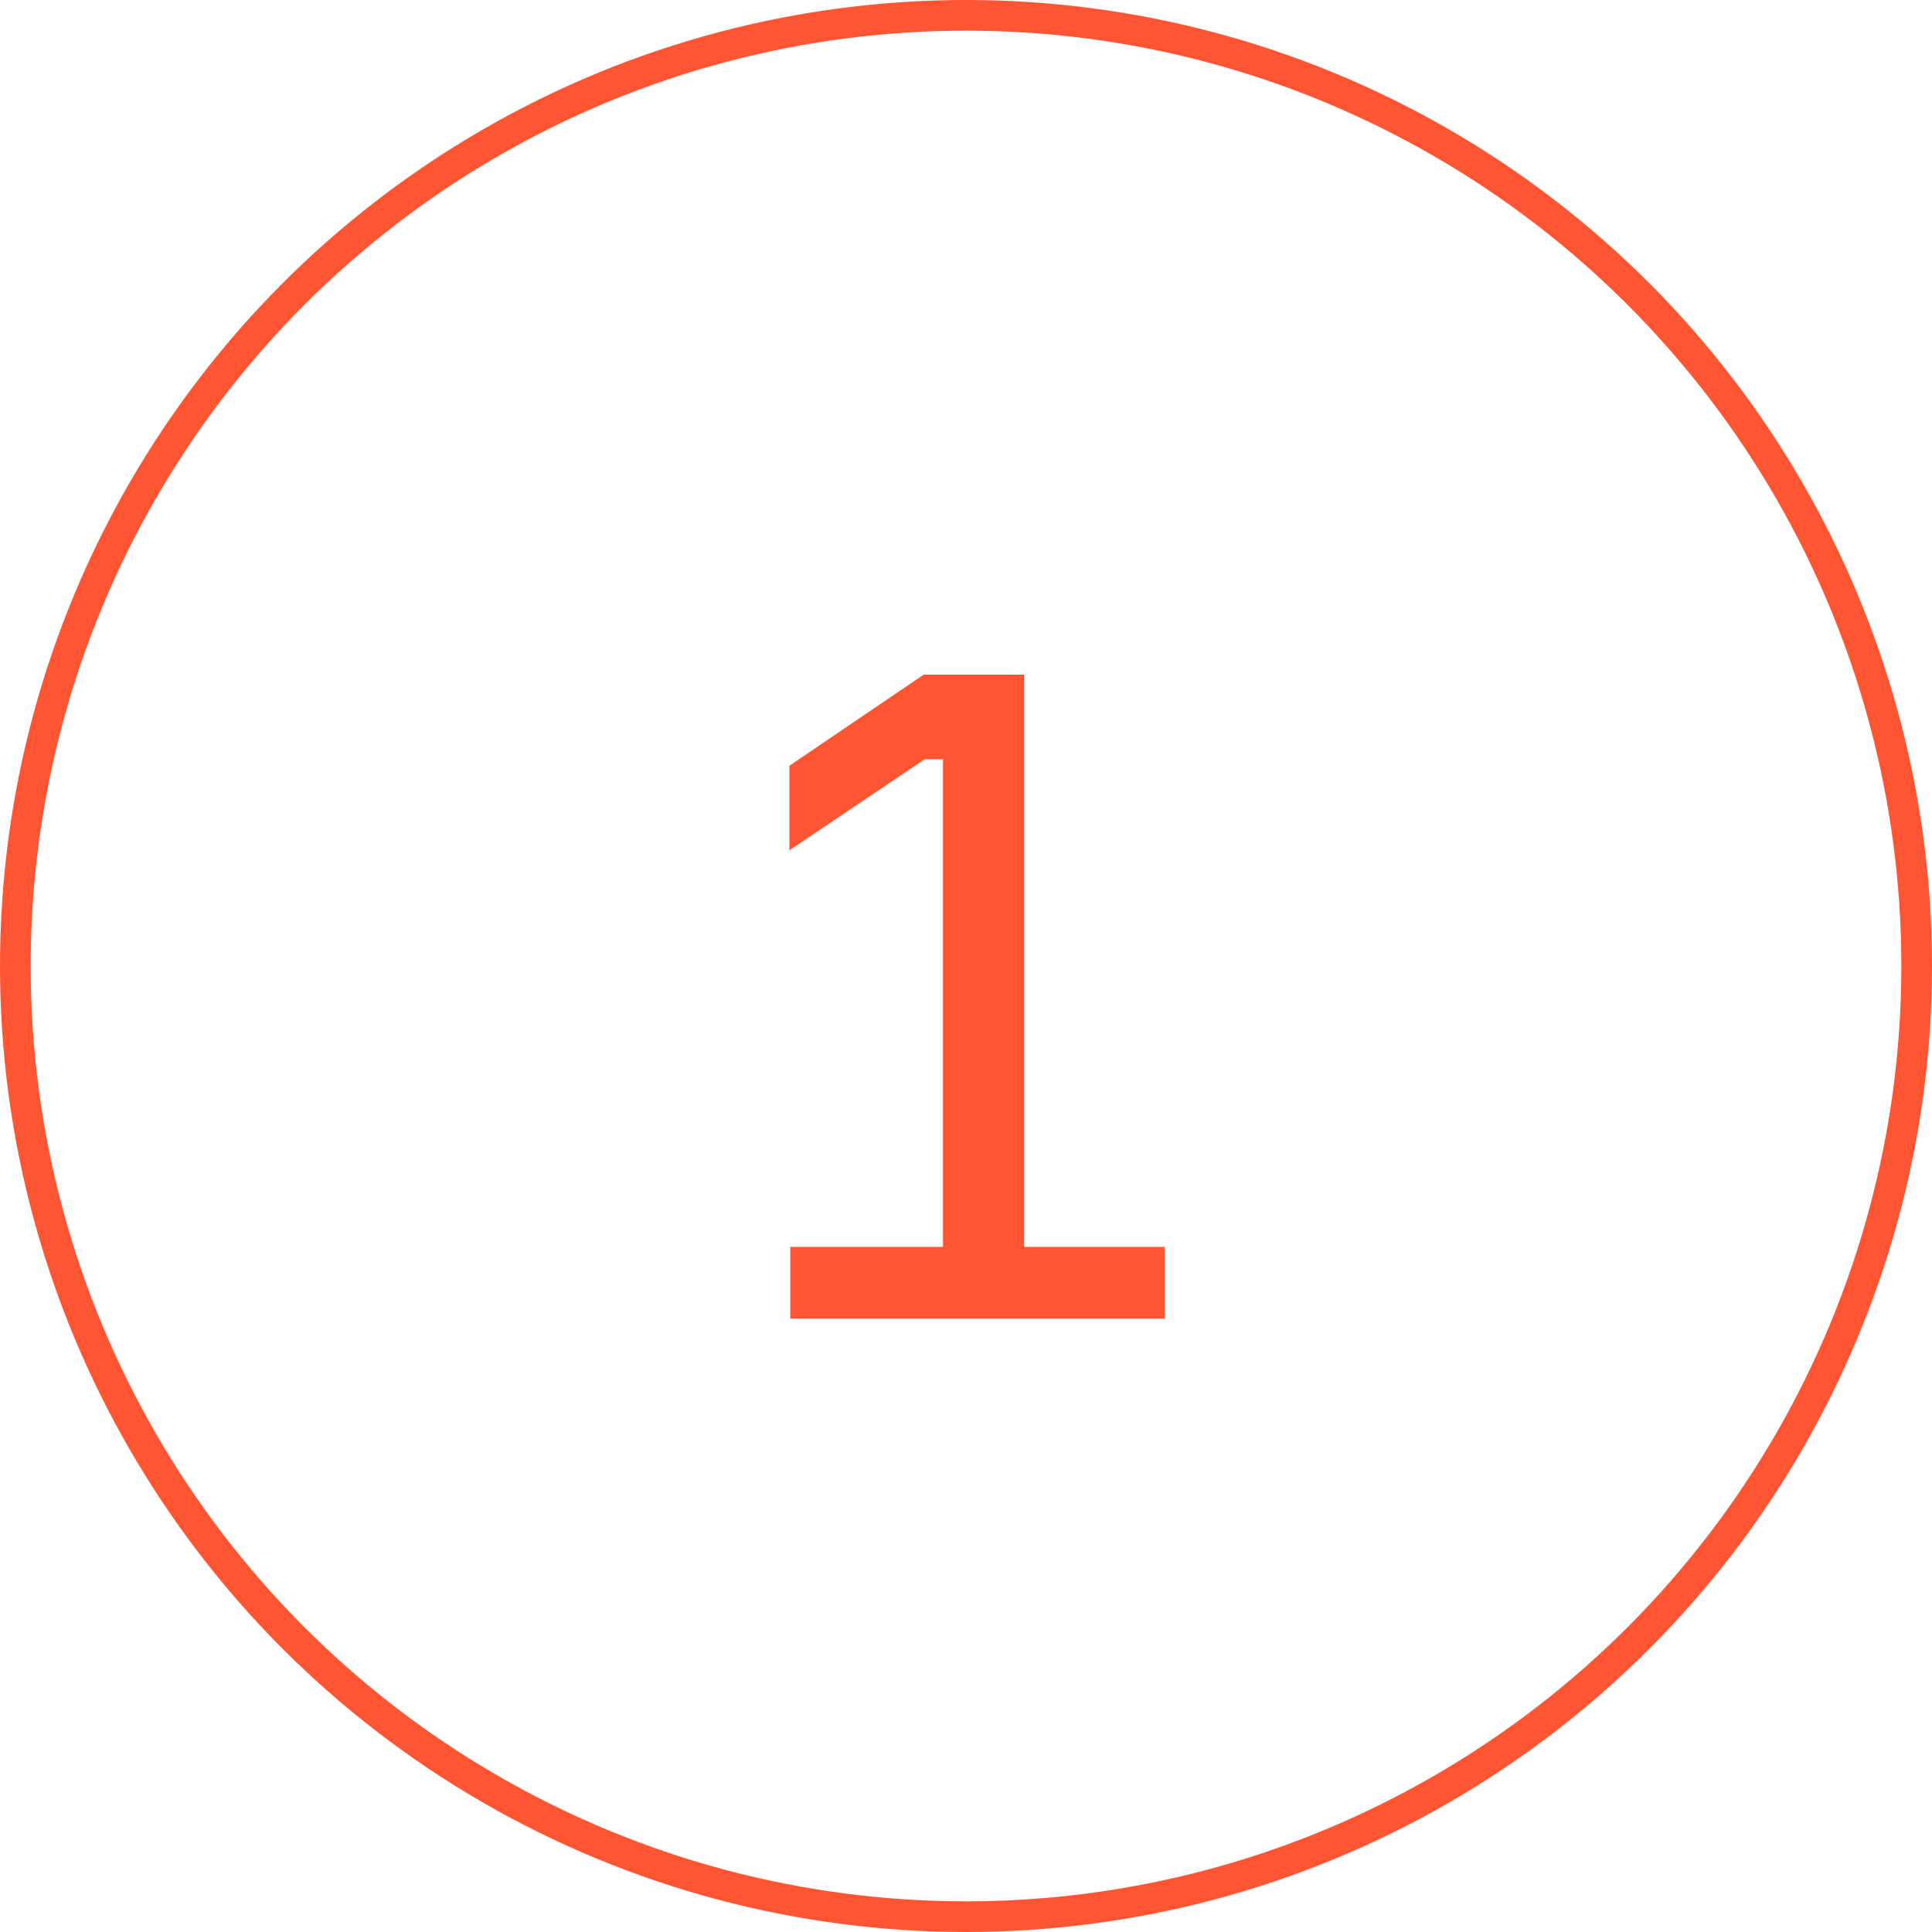 <?xml version="1.0" encoding="UTF-8"?> <svg xmlns="http://www.w3.org/2000/svg" width="63" height="63" viewBox="0 0 63 63" fill="none"><circle cx="31.5" cy="31.5" r="31" stroke="#FF5533"></circle><path d="M25.77 43V40.66H30.75V24.76H30.15L25.74 27.73V24.97L30.12 22H33.39V40.66H37.98V43H25.77Z" fill="#FF5533"></path></svg> 
